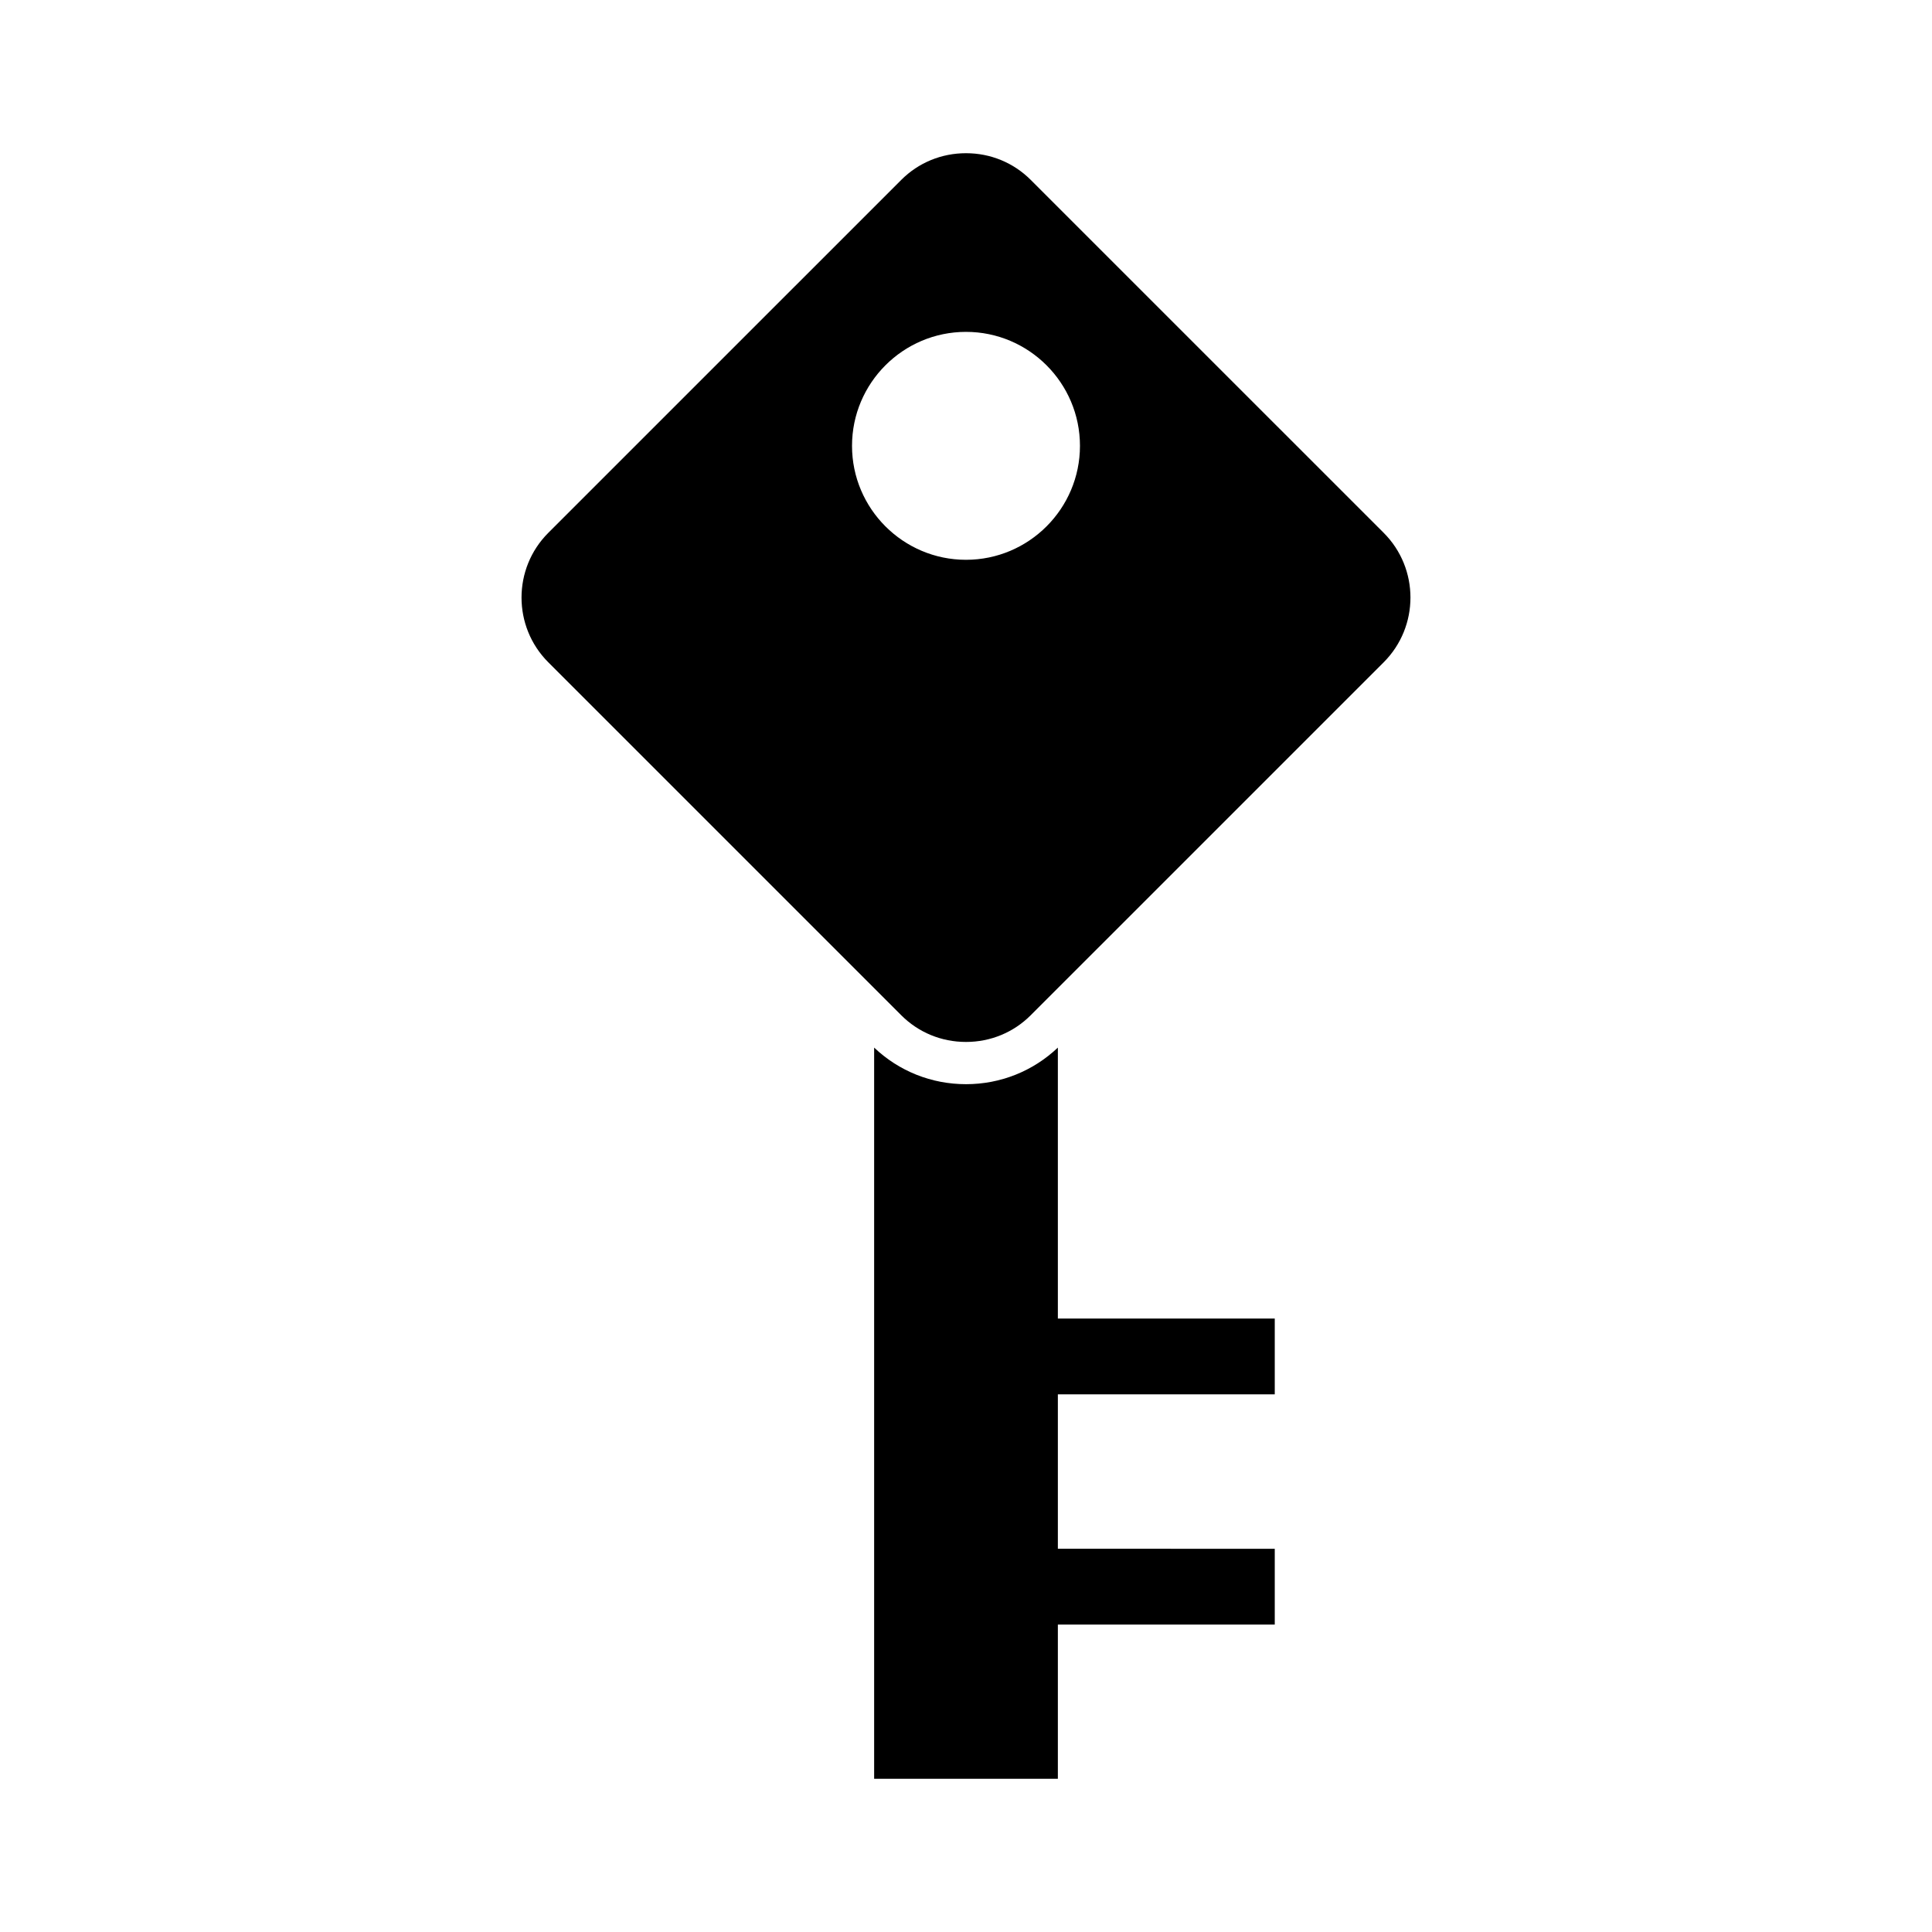 <?xml version="1.0" encoding="UTF-8"?>
<!-- Uploaded to: ICON Repo, www.iconrepo.com, Generator: ICON Repo Mixer Tools -->
<svg fill="#000000" width="800px" height="800px" version="1.1" viewBox="144 144 512 512" xmlns="http://www.w3.org/2000/svg">
 <g>
  <path d="m400 431.32c-9.168 0-17.758-3.453-24.344-9.695v193.77h48.688v-40.867h57.48v-20.086l-57.48-0.004v-40.922h57.48v-20.086h-57.48v-71.805c-6.586 6.238-15.18 9.695-24.344 9.695z"/>
  <path d="m382.85 413.06c4.559 4.559 10.648 7.066 17.148 7.066s12.59-2.508 17.148-7.07l93.547-93.543c9.457-9.457 9.457-24.848 0-34.305l-93.547-93.543c-4.559-4.555-10.648-7.062-17.148-7.062s-12.59 2.508-17.148 7.066l-93.547 93.543c-9.457 9.457-9.457 24.848 0 34.305zm17.148-181.11c16.652 0 30.203 13.551 30.203 30.203s-13.551 30.199-30.203 30.199-30.203-13.551-30.203-30.199c0-16.656 13.551-30.203 30.203-30.203z"/>
 </g>
</svg>